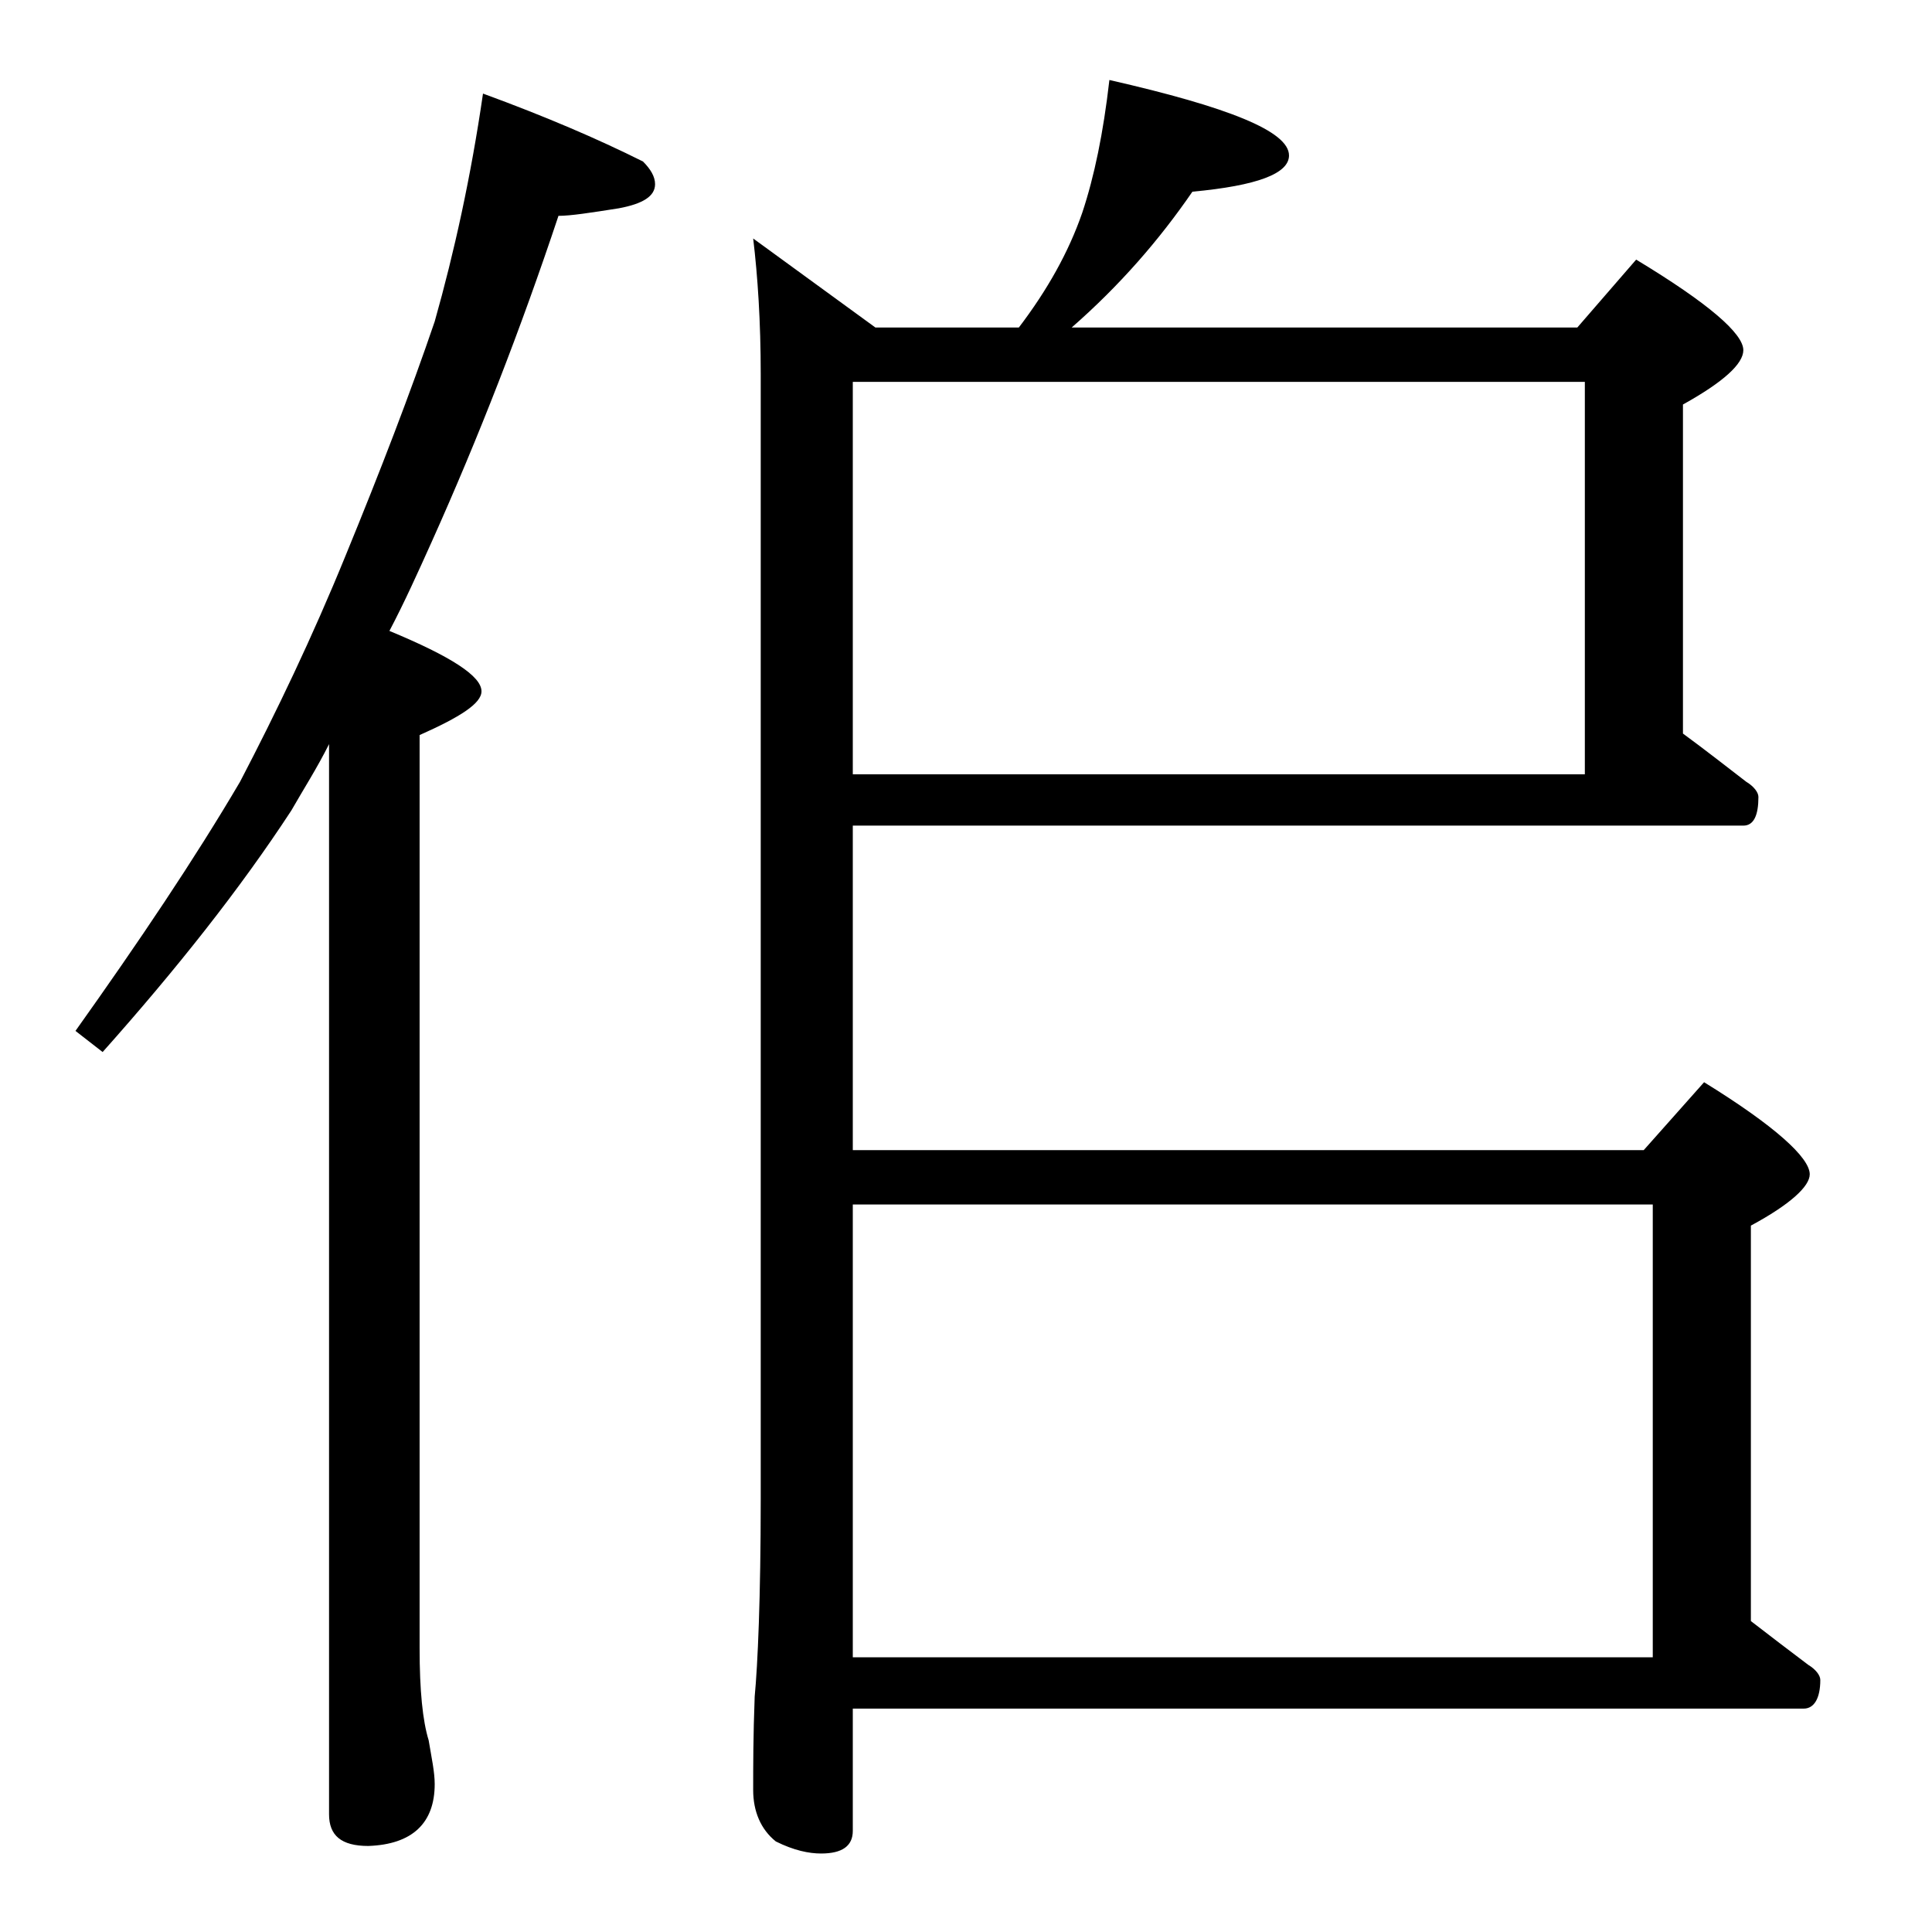 <?xml version="1.0" encoding="utf-8"?>
<!-- Generator: Adobe Illustrator 18.0.0, SVG Export Plug-In . SVG Version: 6.00 Build 0)  -->
<!DOCTYPE svg PUBLIC "-//W3C//DTD SVG 1.1//EN" "http://www.w3.org/Graphics/SVG/1.1/DTD/svg11.dtd">
<svg version="1.1" id="Layer_1" xmlns="http://www.w3.org/2000/svg" xmlns:xlink="http://www.w3.org/1999/xlink" x="0px" y="0px"
	 viewBox="0 0 128 128" enable-background="new 0 0 128 128" xml:space="preserve">
<path d="M32,6.2c4.1,1.5,7.6,3,10.6,4.5c0.5,0.5,0.8,1,0.8,1.5c0,0.8-0.8,1.3-2.4,1.6c-1.9,0.3-3.2,0.5-4,0.5
	c-2.5,7.5-5.3,14.7-8.4,21.6c-0.9,2-1.8,4-2.8,5.9c4.1,1.7,6.1,3,6.1,4c0,0.8-1.4,1.7-4.1,2.9v60.5c0,2.8,0.2,4.8,0.6,6.1
	c0.2,1.2,0.4,2.1,0.4,2.9c0,2.6-1.5,4-4.4,4.1c-1.8,0-2.6-0.7-2.6-2.1V49.3c-0.8,1.6-1.7,3-2.5,4.4c-3.4,5.2-7.6,10.5-12.5,16
	L5,68.3c4.2-5.9,7.9-11.4,10.9-16.5c2.4-4.6,4.8-9.6,7-15c2.3-5.6,4.3-10.8,5.9-15.5C30.1,16.7,31.2,11.7,32,6.2z M73.5,5.3
	c7.9,1.8,11.9,3.4,11.9,5c0,1.2-2.1,2-6.4,2.4c-2.2,3.2-4.8,6.2-8,9h33.5l3.9-4.5c4.8,2.9,7.1,4.9,7.1,6c0,0.9-1.3,2.1-4,3.6v21.8
	c1.5,1.1,2.9,2.2,4.2,3.2c0.5,0.3,0.8,0.7,0.8,1c0,1.2-0.3,1.9-1,1.9h-59v21.5h52.4l4-4.5c4.7,2.9,7,5,7,6.1c0,0.8-1.3,2-3.9,3.4
	v26.2c1.3,1,2.6,2,3.8,2.9c0.5,0.3,0.8,0.7,0.8,1c0,1.2-0.4,1.9-1.1,1.9H56.5v8.1c0,1-0.7,1.5-2.1,1.5c-0.8,0-1.8-0.2-3-0.8
	c-1-0.8-1.5-2-1.5-3.4c0-1.5,0-3.6,0.1-6.2c0.2-2.1,0.4-6.5,0.4-13.1V24.8c0-3.5-0.2-6.5-0.5-9l8.1,5.9h9.5c1.9-2.5,3.3-5,4.2-7.6
	C72.5,11.7,73.1,8.8,73.5,5.3z M56.5,51.3H105v-26H56.5V51.3z M56.5,109.8h53v-30h-53V109.8z"/>
</svg>
